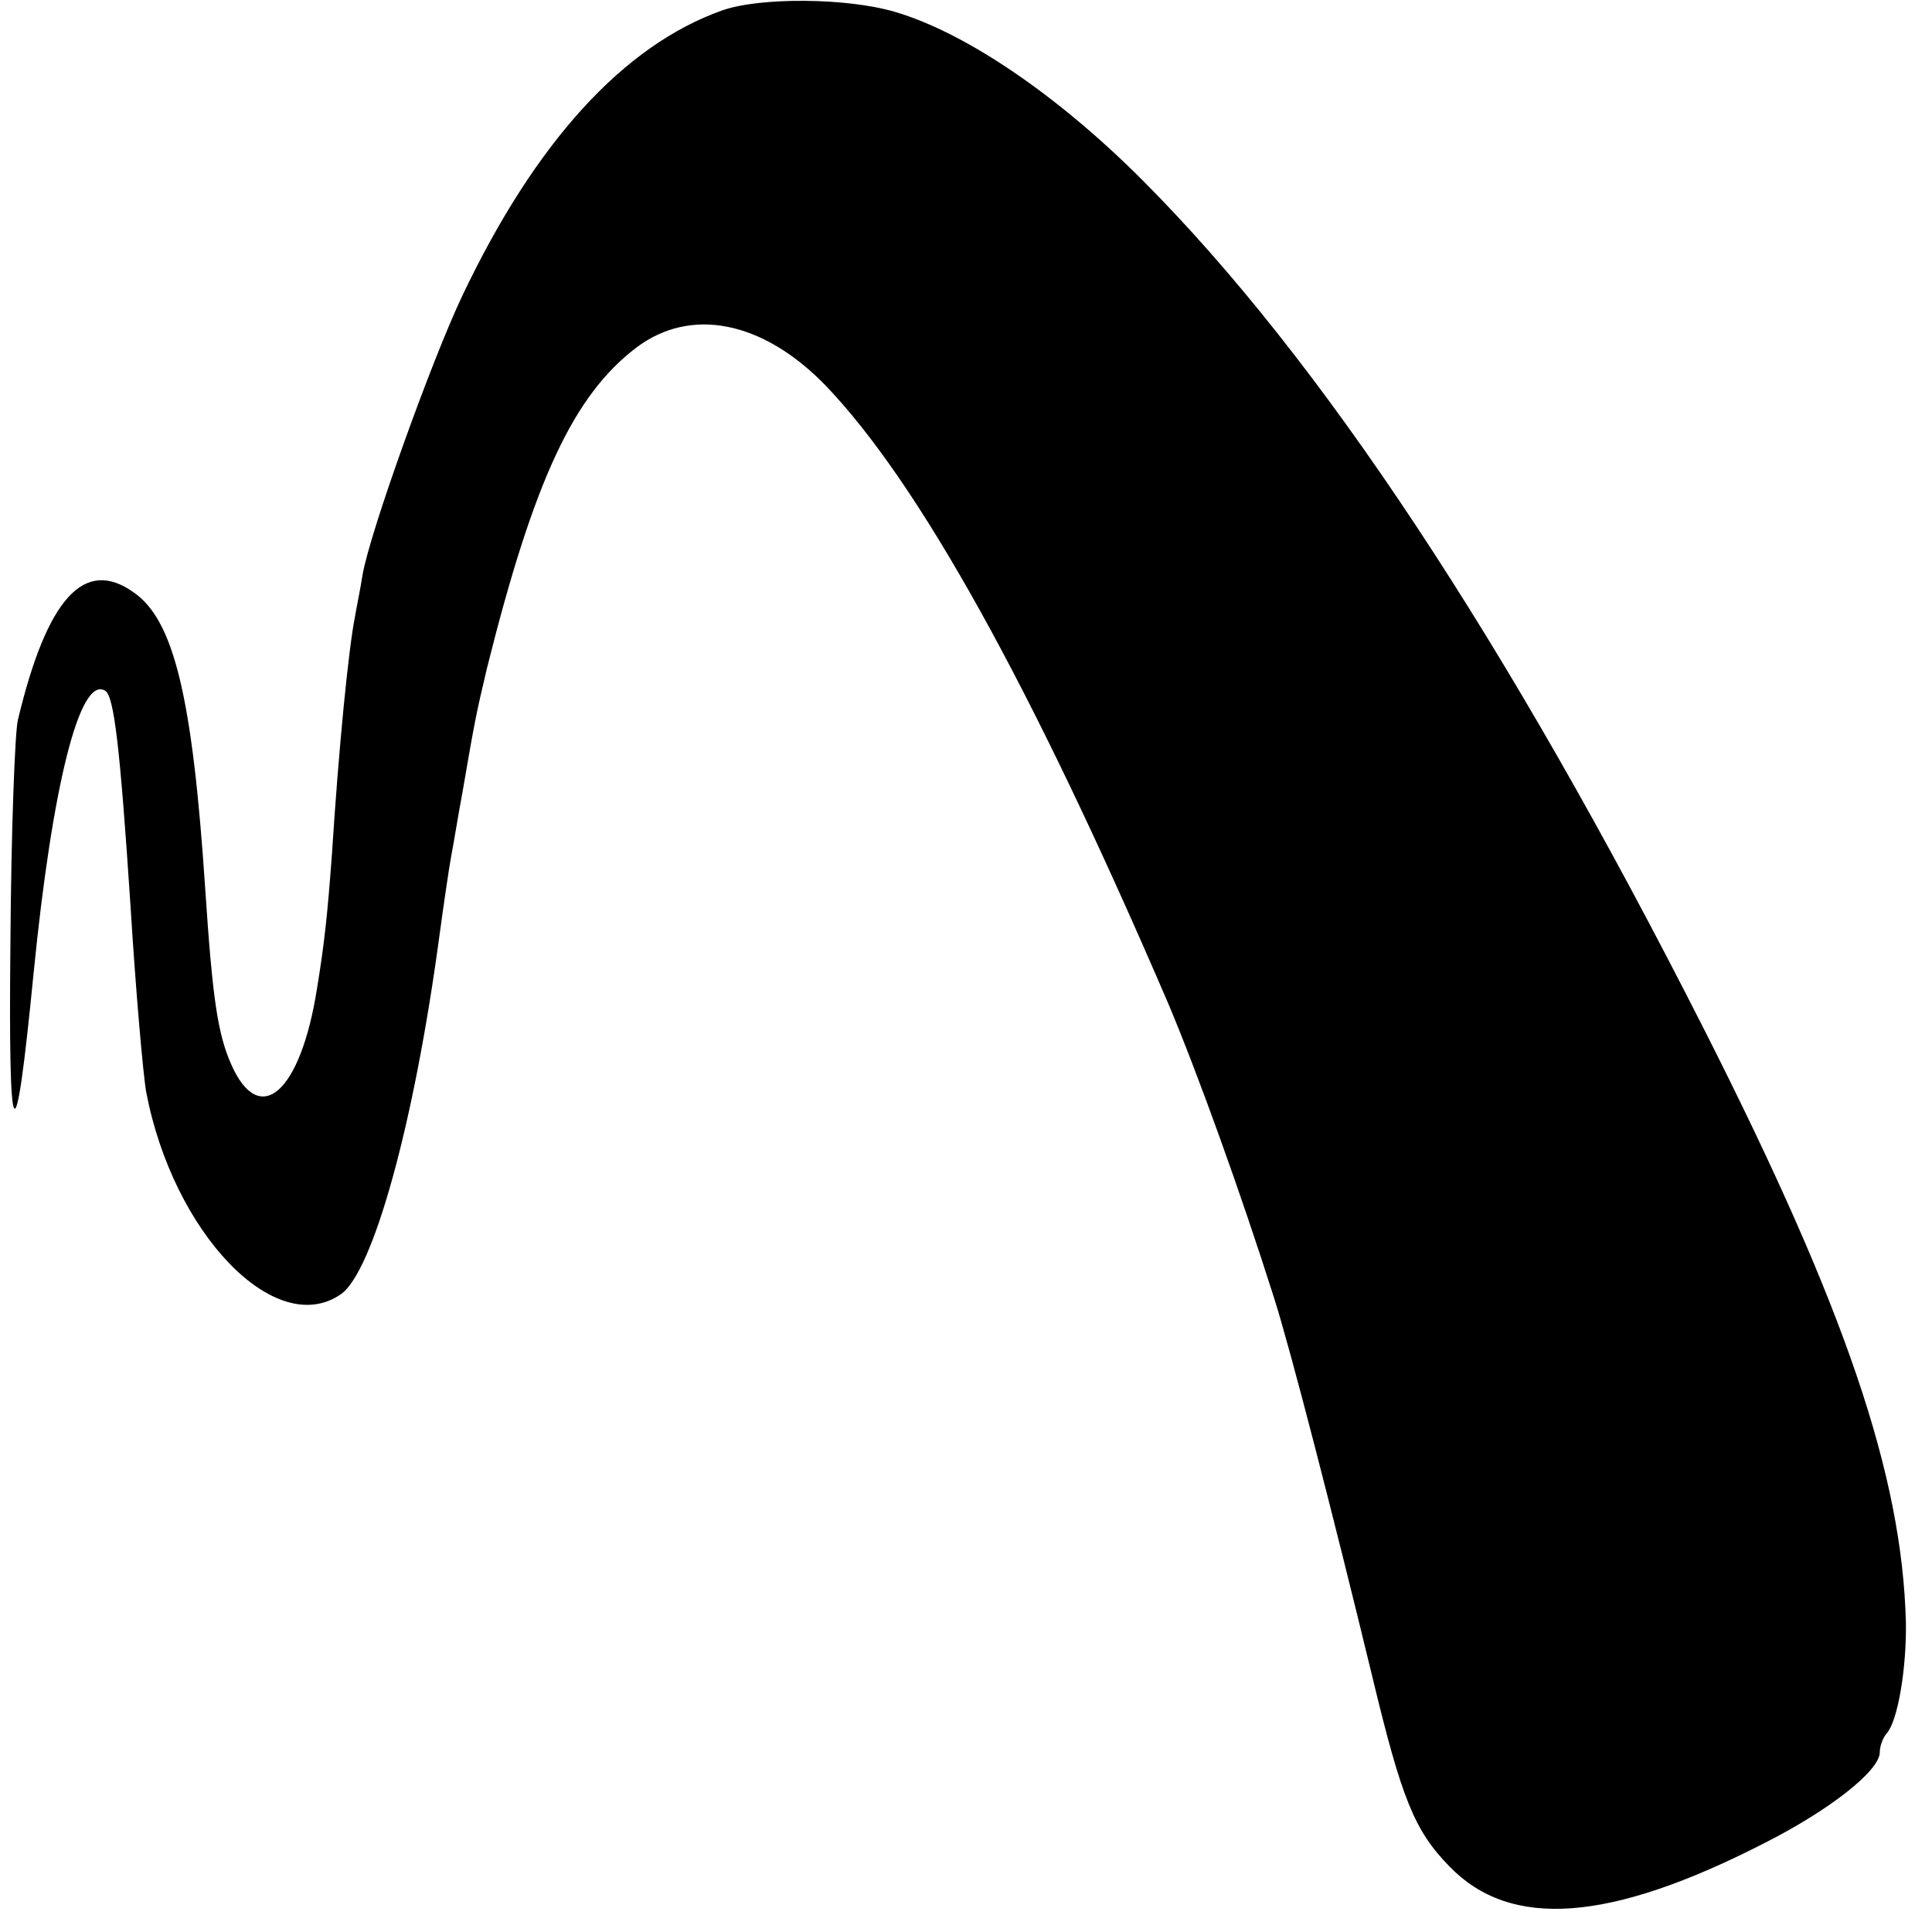 <?xml version="1.0" standalone="no"?>
<!DOCTYPE svg PUBLIC "-//W3C//DTD SVG 20010904//EN"
 "http://www.w3.org/TR/2001/REC-SVG-20010904/DTD/svg10.dtd">
<svg version="1.0" xmlns="http://www.w3.org/2000/svg"
 width="259pt" height="259pt" viewBox="0 0 259 259"
 preserveAspectRatio="xMidYMid meet">
<g transform="translate(0,259) scale(0.1,-0.1)"
fill="#000000" stroke="none">
<path d="M968 2576 c-132 -47 -250 -176 -348 -382 -41 -86 -125 -320 -134
-375 -3 -19 -8 -43 -10 -55 -9 -45 -22 -178 -31 -319 -6 -81 -10 -119 -20
-180 -22 -140 -77 -188 -115 -102 -18 41 -25 86 -35 237 -17 256 -42 359 -96
396 -66 47 -116 -8 -155 -171 -4 -16 -9 -149 -10 -295 -3 -287 6 -300 31 -45
25 252 62 400 96 379 12 -7 20 -77 34 -289 7 -114 17 -227 21 -249 36 -189
173 -332 261 -271 43 30 98 227 132 480 6 44 13 92 16 108 3 15 9 53 15 85 16
93 18 104 33 167 63 252 116 365 200 429 73 55 169 36 253 -50 125 -130 276
-401 460 -829 40 -95 97 -253 142 -395 22 -69 79 -290 132 -509 39 -162 56
-205 103 -253 82 -85 215 -75 422 31 87 44 155 97 155 122 0 8 4 19 9 25 15
16 27 87 26 149 -5 197 -81 421 -270 794 -264 521 -515 901 -755 1141 -112
112 -235 196 -330 224 -64 19 -181 20 -232 2z"/>
</g>
</svg>
